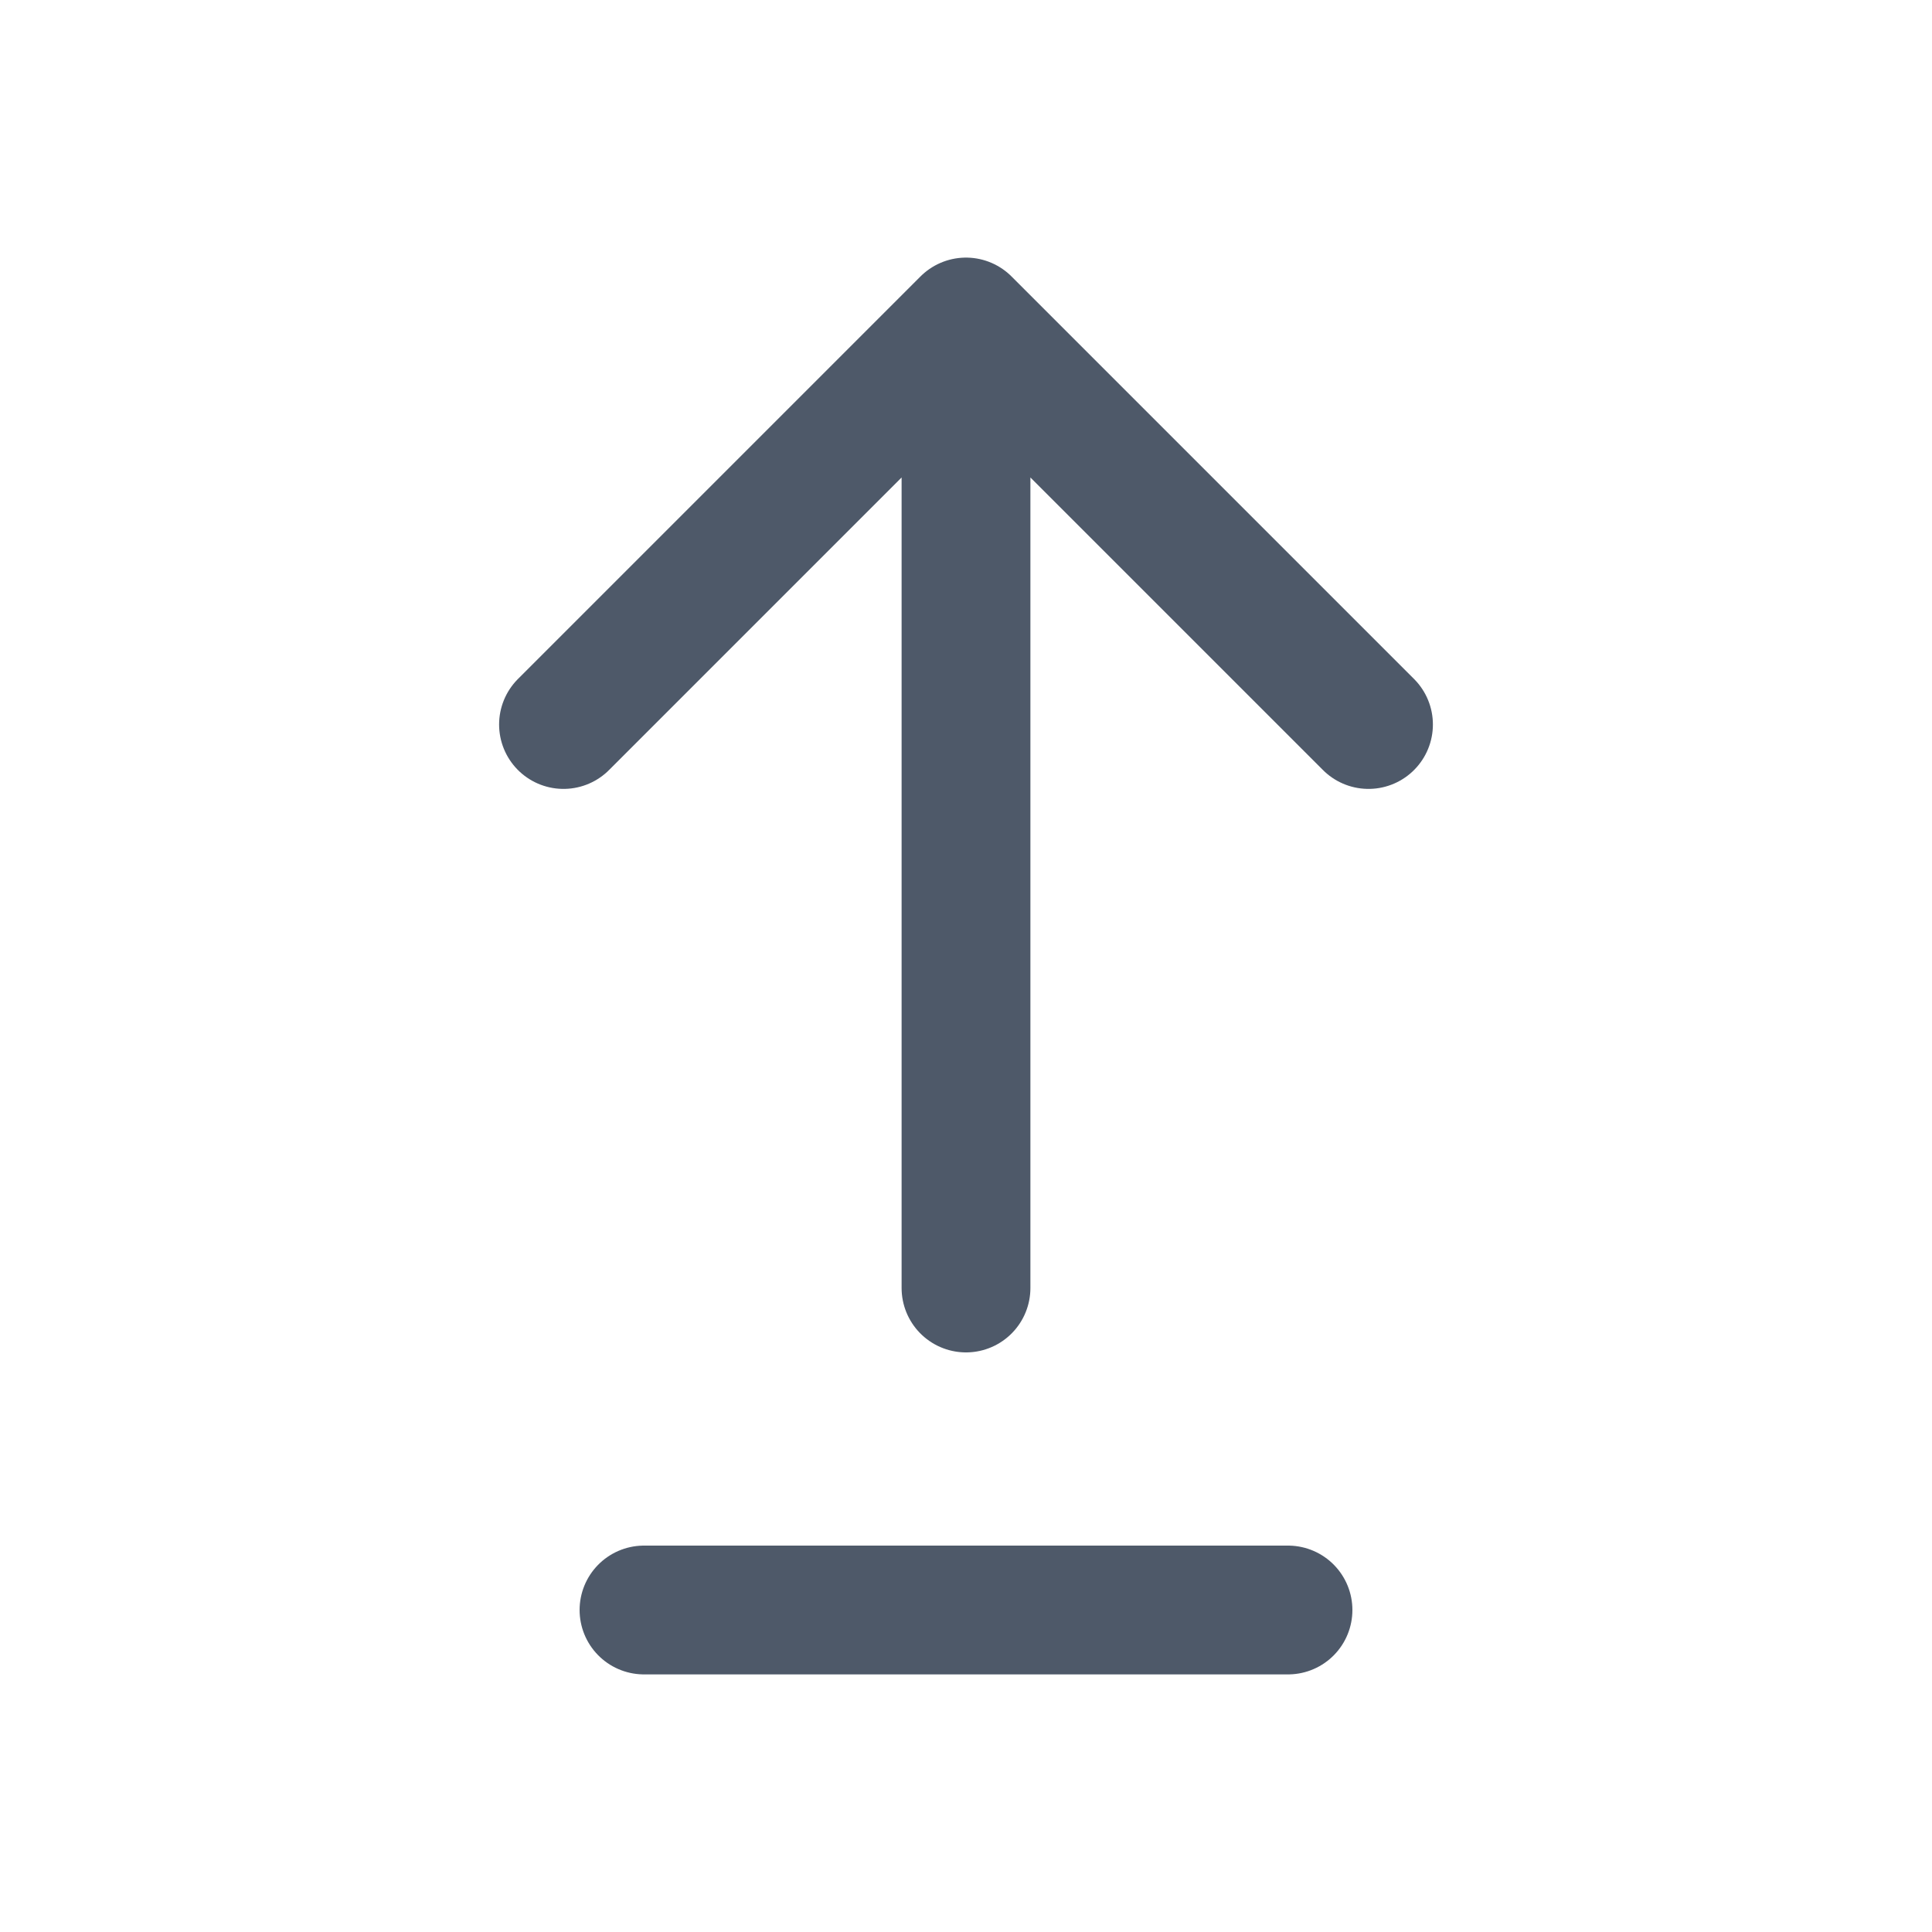 <svg width="24" height="24" viewBox="0 0 24 24" fill="none" xmlns="http://www.w3.org/2000/svg">
<g id="Frame 624768">
<path id="Vector 46" d="M8 20H16" stroke="#4E5969" stroke-width="1.6" stroke-linecap="round"/>
<path id="Vector 47" d="M12 16V4M12 4L17 9M12 4L7 9" stroke="#4E5969" stroke-width="1.6" stroke-linecap="round" stroke-linejoin="round"/>
</g>
</svg>
